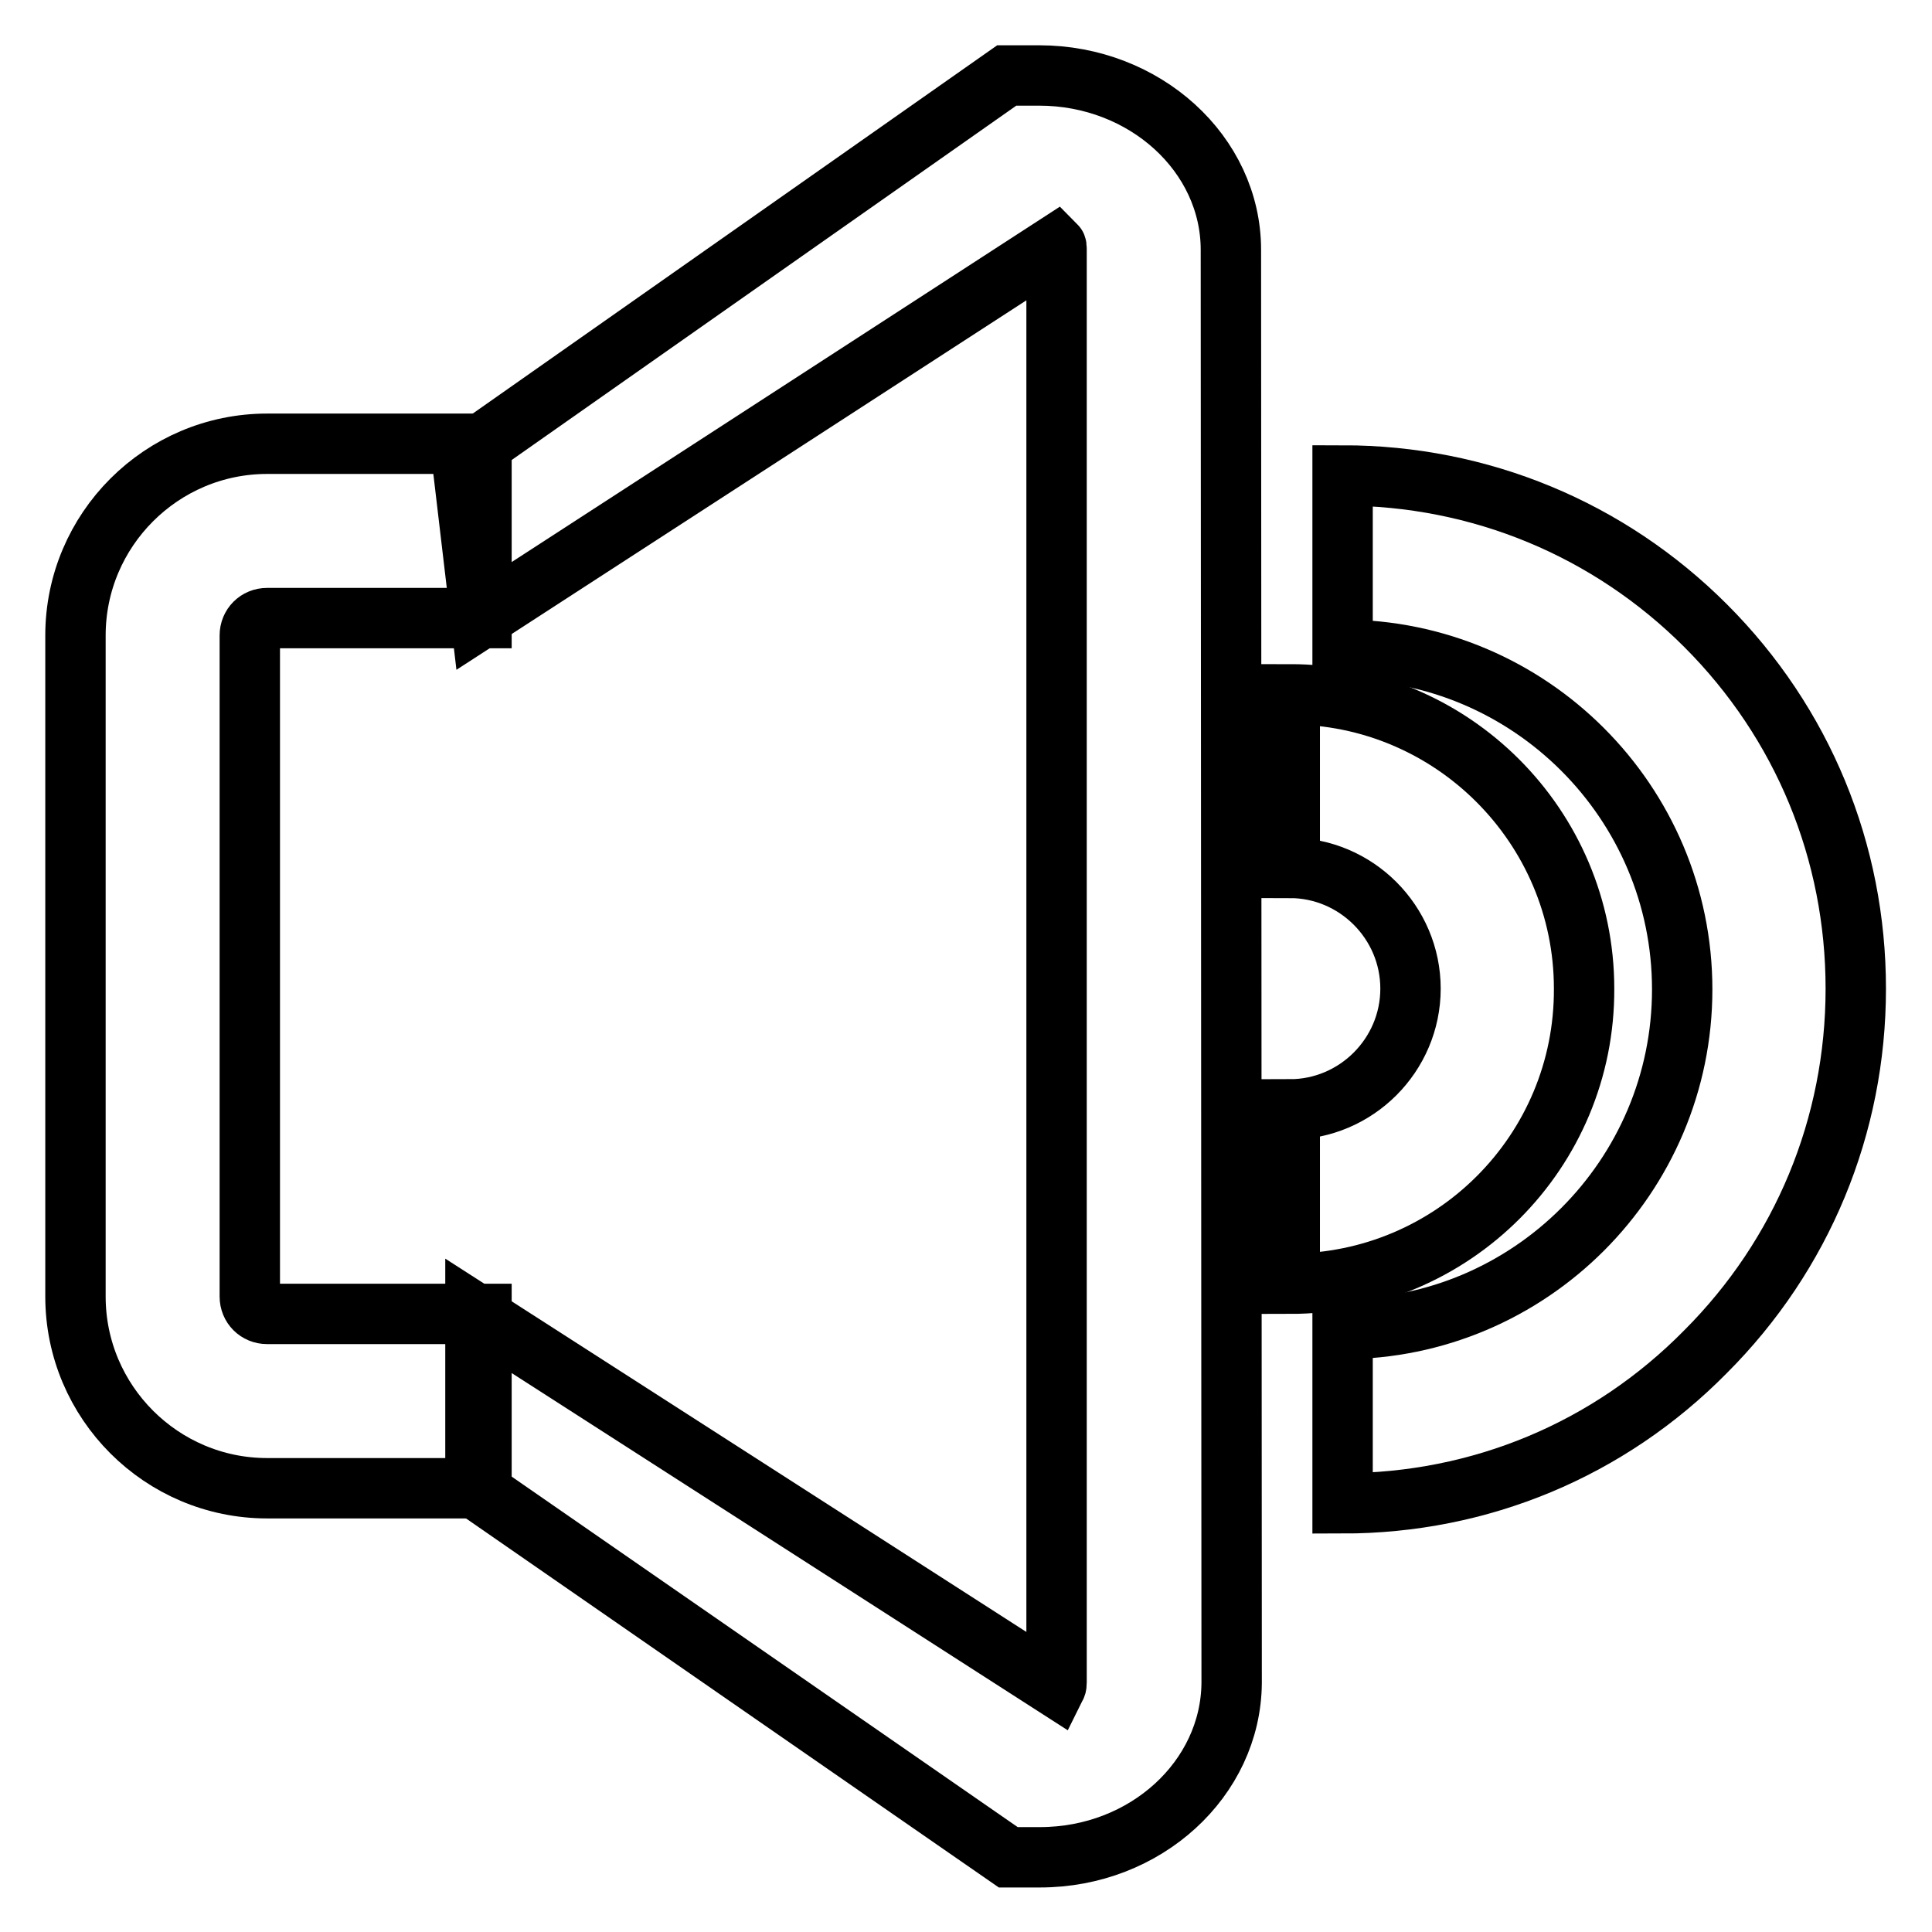 <?xml version="1.0" encoding="utf-8"?>
<!-- Svg Vector Icons : http://www.onlinewebfonts.com/icon -->
<!DOCTYPE svg PUBLIC "-//W3C//DTD SVG 1.1//EN" "http://www.w3.org/Graphics/SVG/1.1/DTD/svg11.dtd">
<svg version="1.1" xmlns="http://www.w3.org/2000/svg" xmlns:xlink="http://www.w3.org/1999/xlink" x="0px" y="0px" viewBox="0 0 256 256" enable-background="new 0 0 256 256" xml:space="preserve">
<g> <path stroke-width="8" fill-opacity="0" stroke="#000000"  d="M63.7,197.2H35.4c-14,0-25.4-11.4-25.4-25.4V84.2c0-14,11.4-25.4,25.4-25.4h28.4v23.1H35.4 c-1.3,0-2.3,1-2.3,2.3v87.6c0,1.3,1,2.3,2.3,2.3h28.4V197.2z"/> <path stroke-width="8" fill-opacity="0" stroke="#000000"  d="M137.8,246.1h-4.2L63,197.2v-23.1l76.9,49.4c0.1-0.2,0.1-0.4,0.1-0.6L140,33c0-0.2,0-0.4-0.1-0.5L63.7,81.9 l-2.5-21.2l72.2-50.7h4.3c14,0,25.4,10.4,25.4,23.1l0.1,189.9C163.1,235.7,151.8,246.1,137.8,246.1z M170.9,170.1V147 c8.8,0,16-7.2,16-16c0-8.8-7.2-16-16-16V92c21.5,0,39,17.5,39,39C210,152.6,192.5,170.1,170.9,170.1z"/> <path stroke-width="8" fill-opacity="0" stroke="#000000"  d="M177.9,199.2v-23.1c24.8,0,45-20.2,45-45s-20.2-45-45-45V63c18.2,0,35.3,7.1,48.1,19.9 c12.9,12.9,19.9,30,19.9,48.1c0,18.2-7.1,35.3-19.9,48.1C213.2,192.1,196.1,199.2,177.9,199.2z"/></g>
</svg>